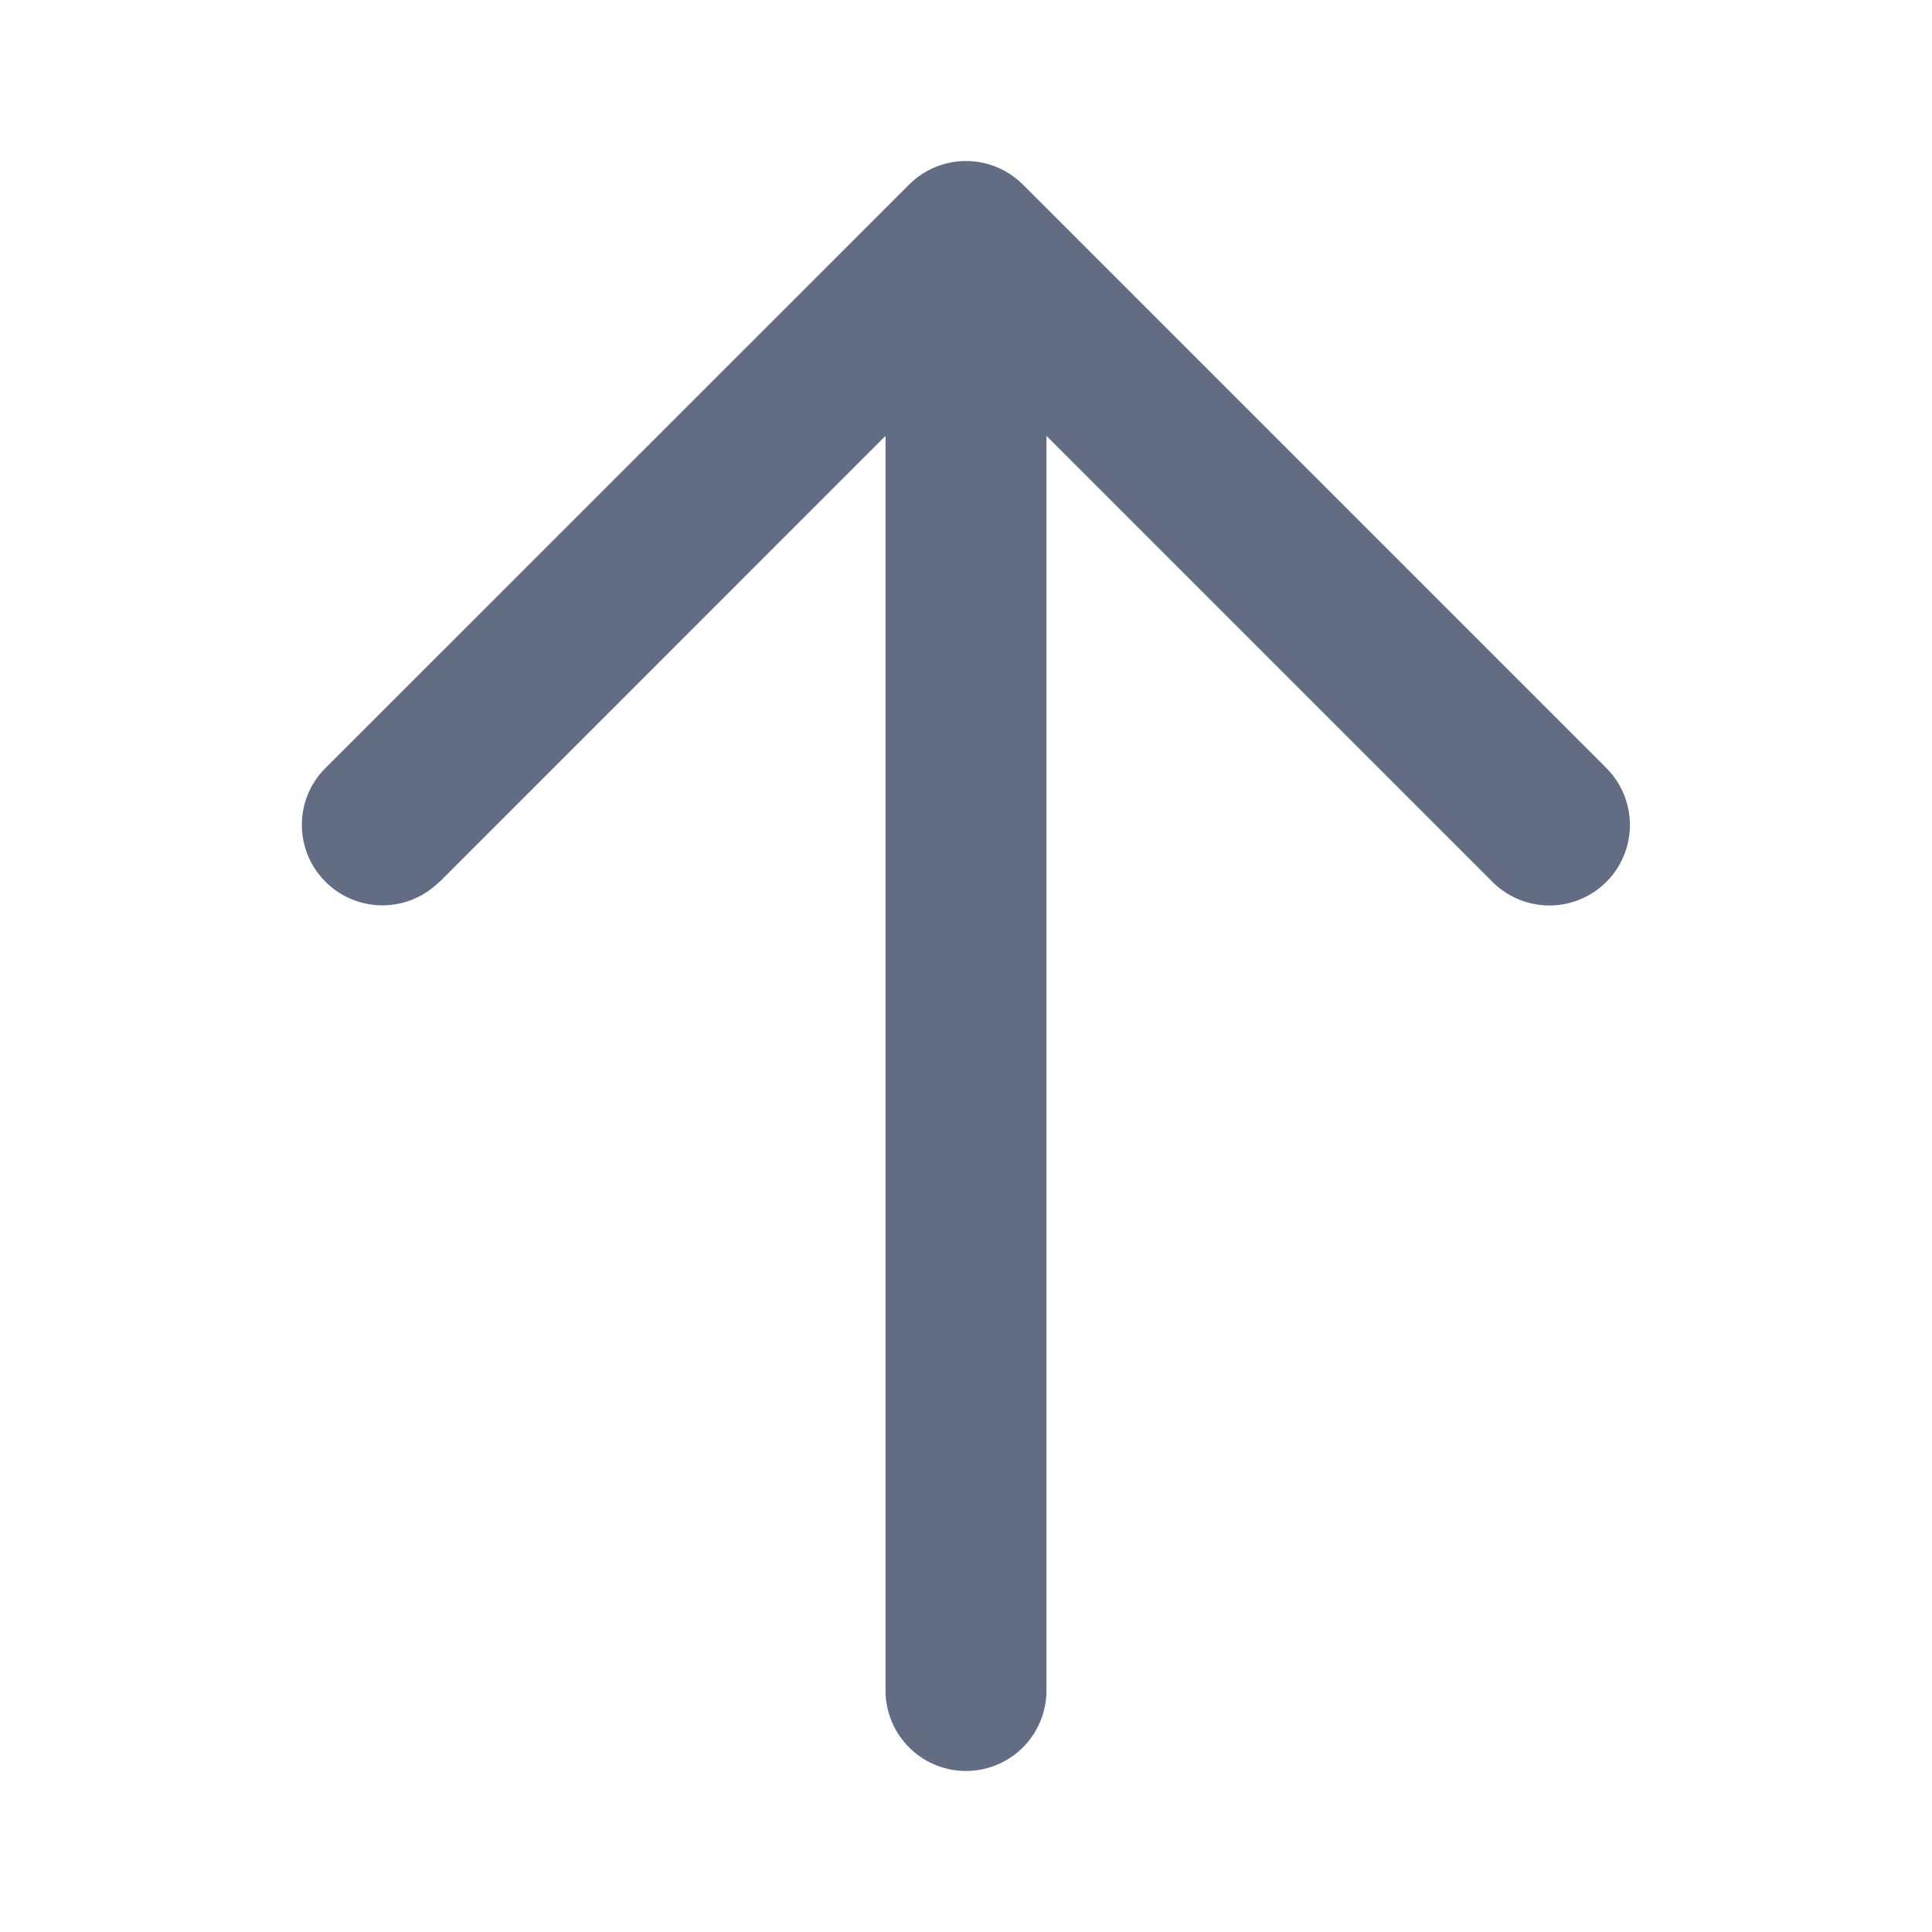 <svg width="20" height="20" viewBox="0 0 20 20" fill="none" xmlns="http://www.w3.org/2000/svg">
    <path d="m4.55 9.13 4.617-4.618V17.5a.833.833 0 0 0 1.666 0V4.512l4.617 4.617a.833.833 0 0 0 1.179-1.178l-6.04-6.04a.833.833 0 0 0-1.178 0L3.37 7.95a.83.83 0 0 0 0 1.178.833.833 0 0 0 1.178 0z" fill="#626C83"/>
</svg>
